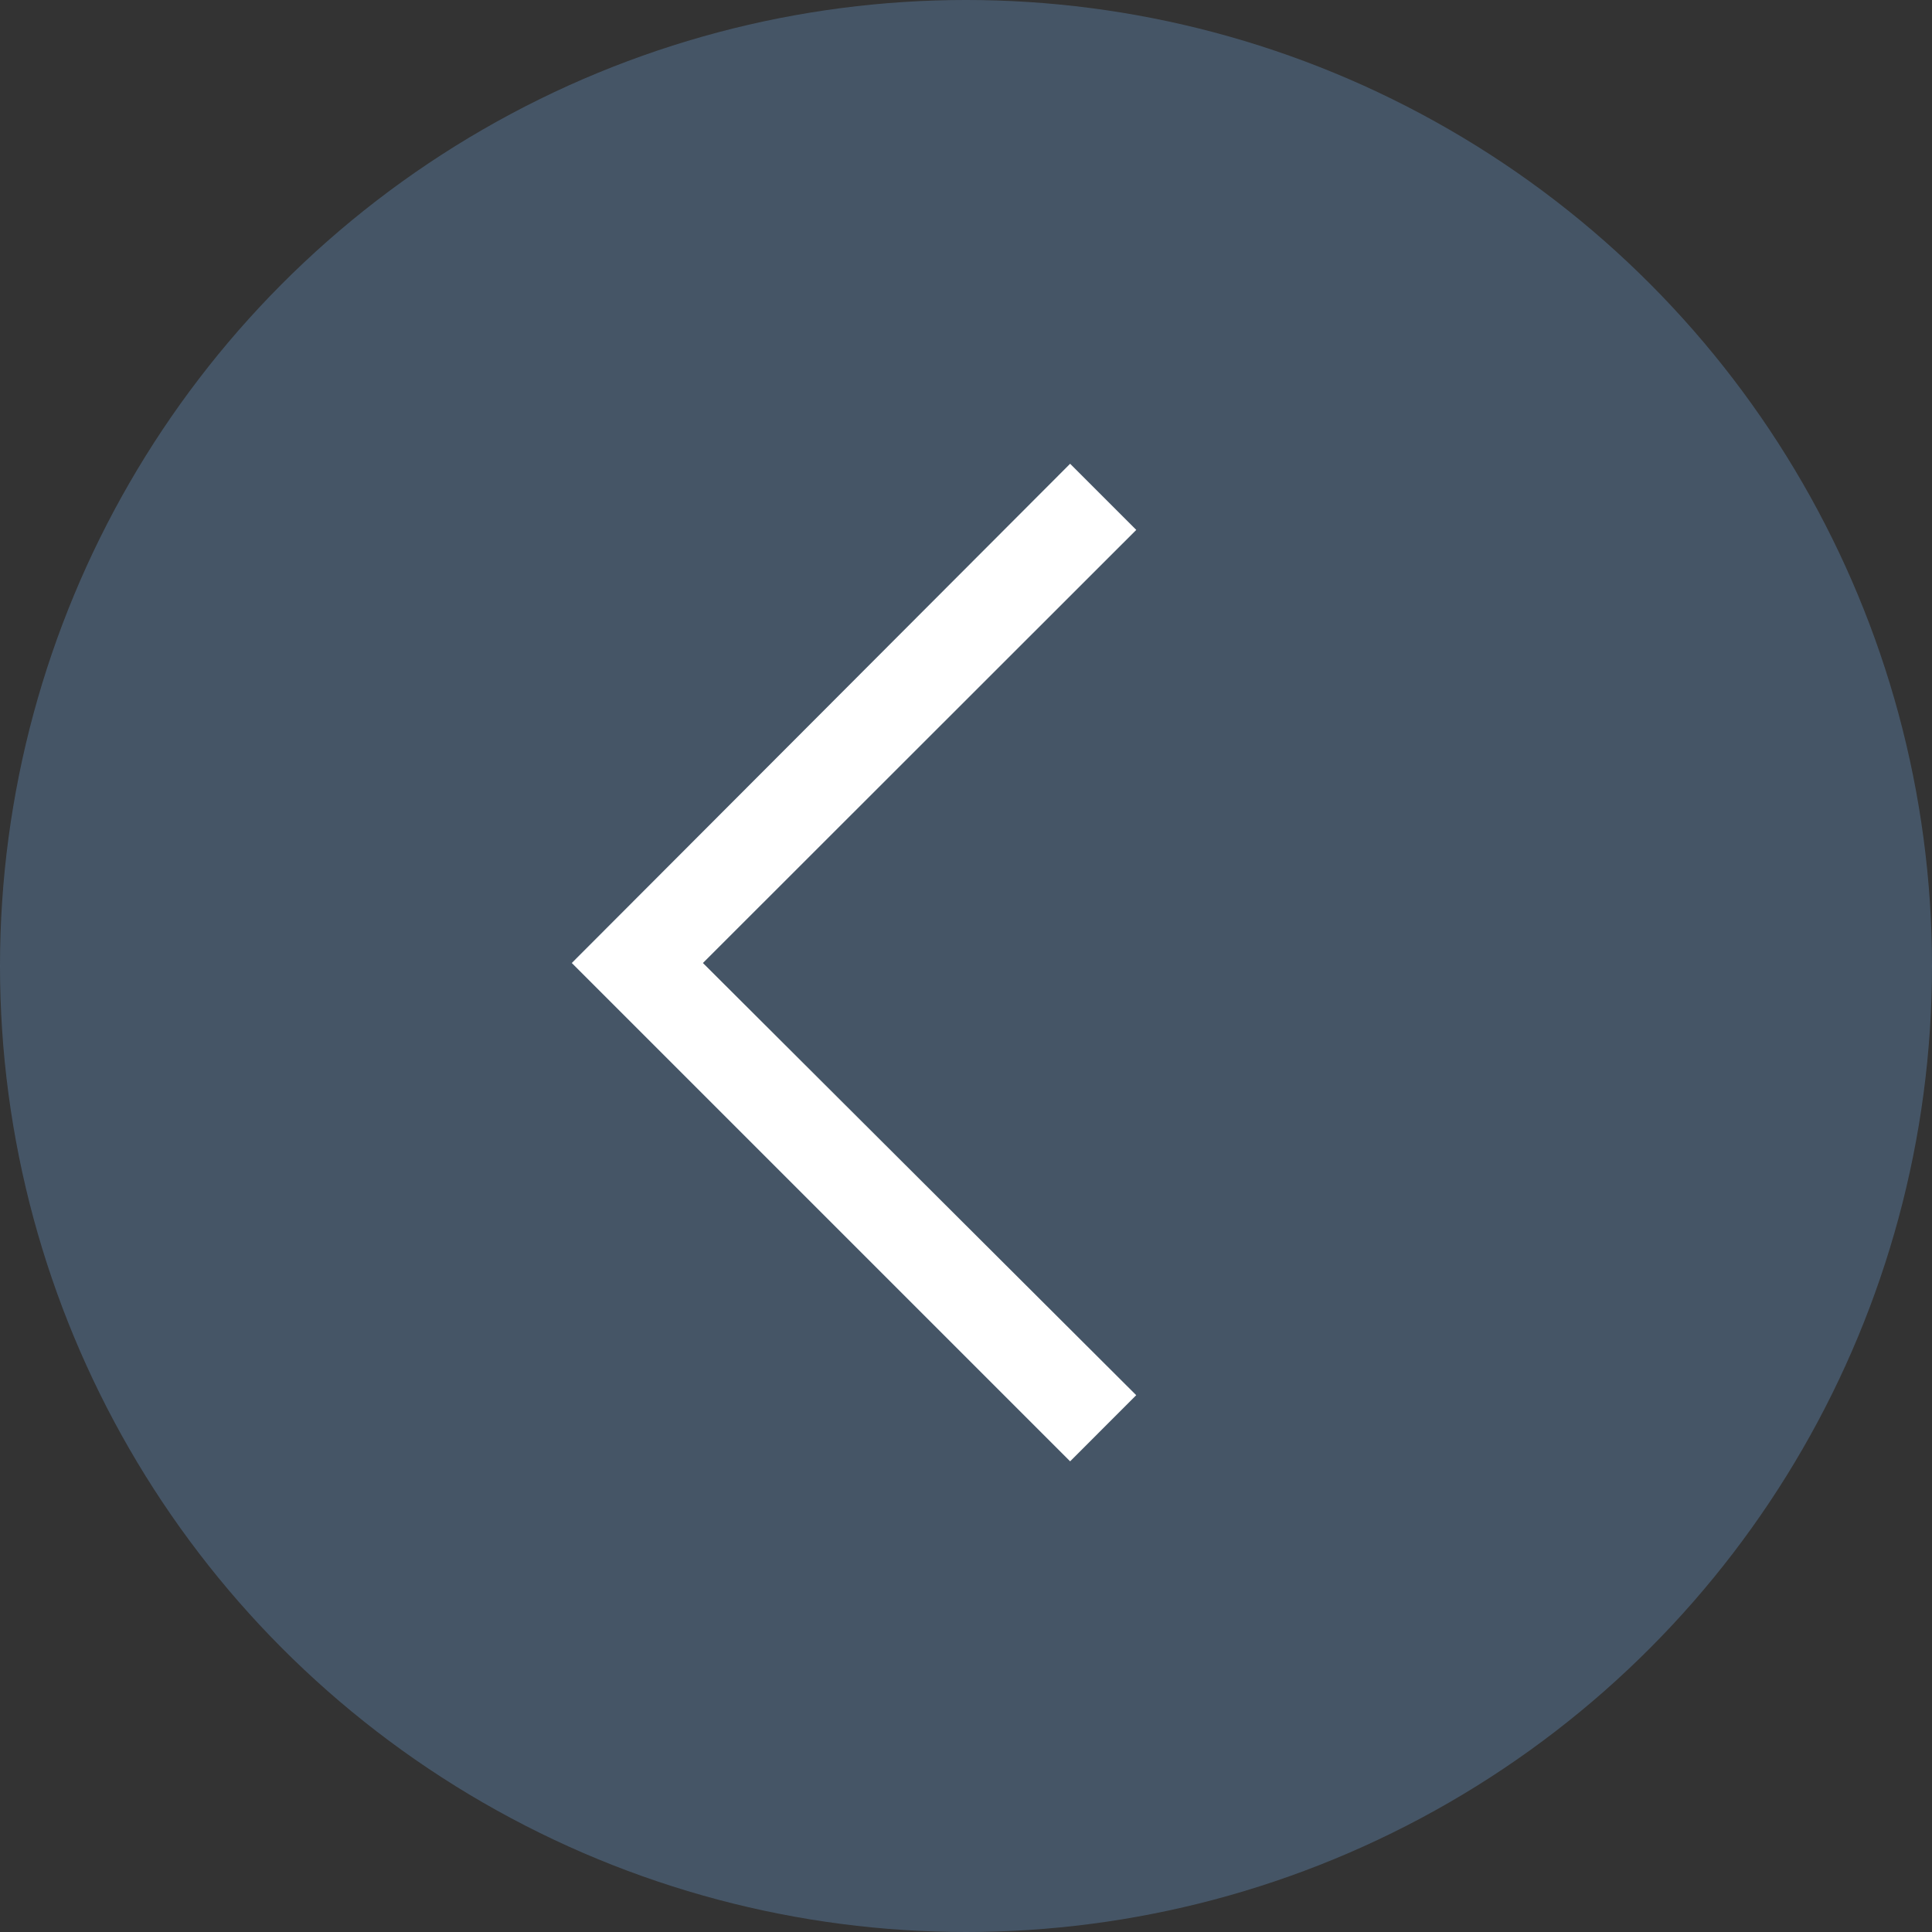 <svg xmlns="http://www.w3.org/2000/svg" width="47" height="47" viewBox="0 0 47 47"><rect x="0" y="0" width="47" height="47" fill="#333333" stroke="none"/><g transform="translate(-290 -1996)"><circle cx="23.5" cy="23.5" r="23.5" transform="translate(290 1996)" fill="#59799b" opacity="0.5"/><path d="M3.033-46.08l1.609,1.609L-5.9-33.935,4.641-23.421,3.033-21.812-9.09-33.935Z" transform="translate(313 2053.362)" fill="#fff"/></g></svg>